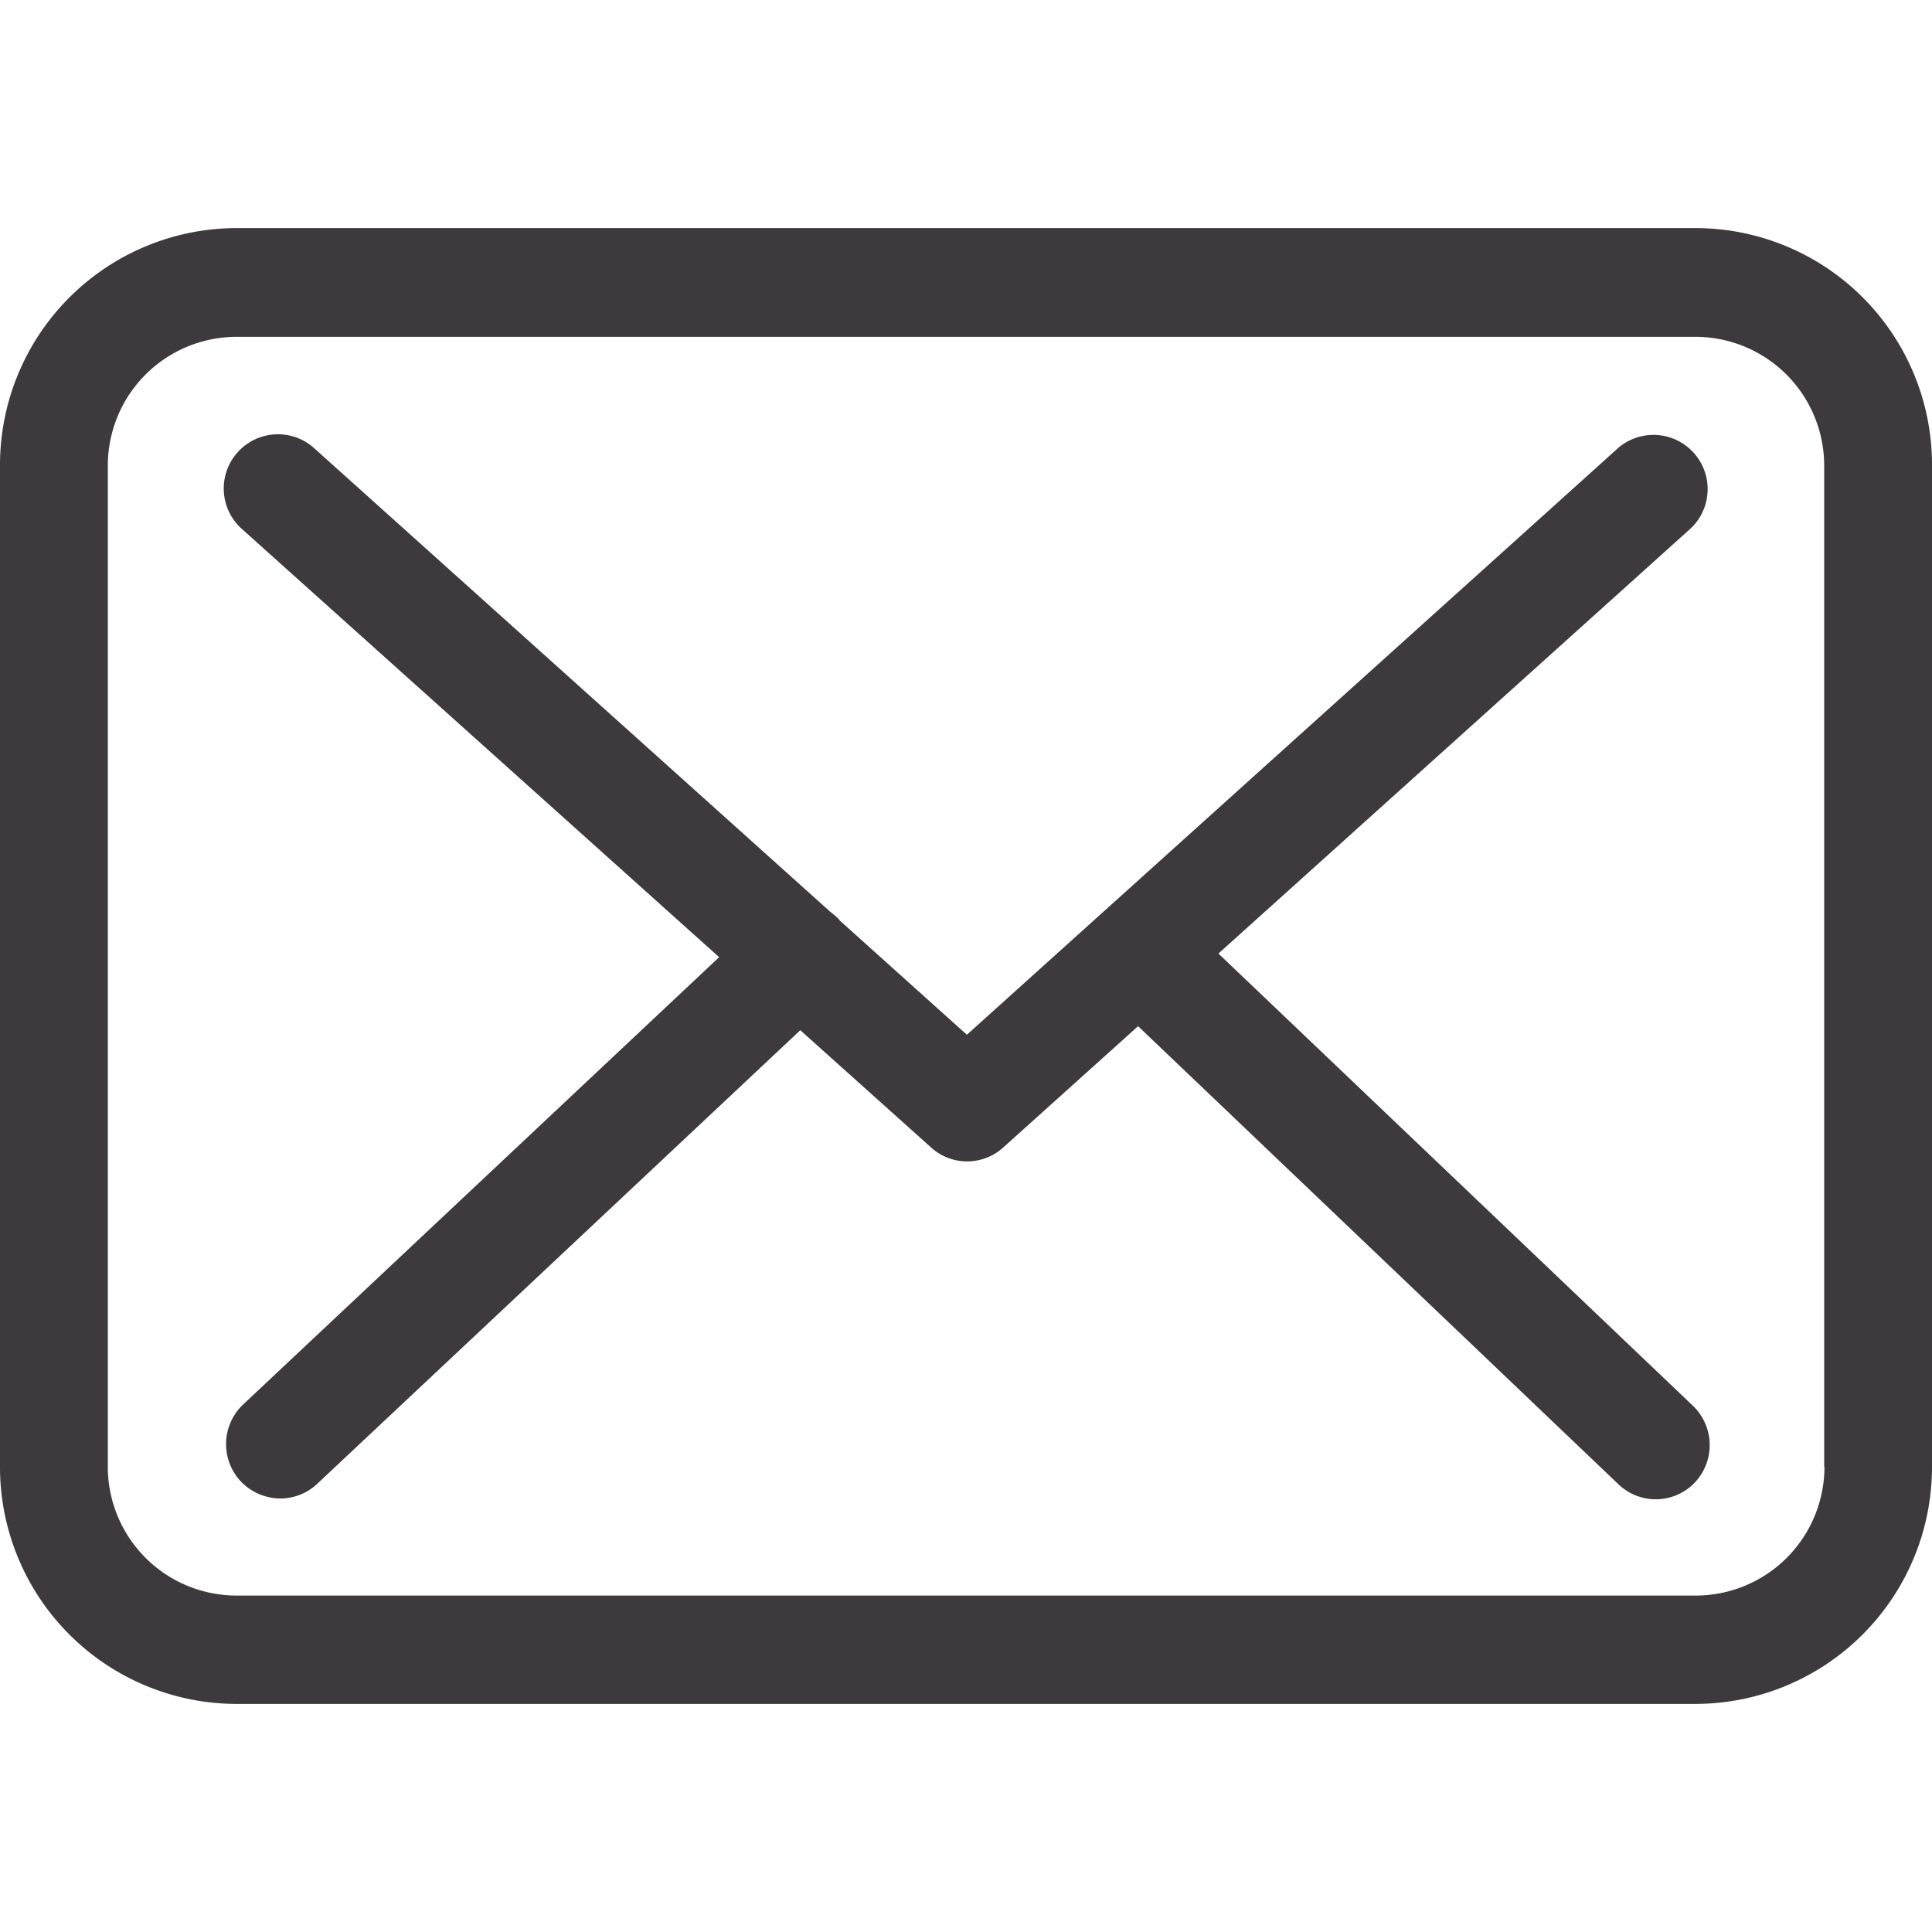 <svg xmlns="http://www.w3.org/2000/svg" width="72" height="72" viewBox="0 0 72 72">
  <defs>
    <style>
      .cls-1 {
        fill: #3d393d;
        fill-rule: evenodd;
      }
    </style>
  </defs>
  <path id="icon-f-email" class="cls-1" d="M374.21,551H319.8a8.829,8.829,0,0,0-8.8,8.838v37.324A8.829,8.829,0,0,0,319.8,606H374.2a8.829,8.829,0,0,0,8.8-8.838V559.853A8.819,8.819,0,0,0,374.21,551Zm4.782,46.162a4.8,4.8,0,0,1-4.782,4.8H319.8a4.8,4.8,0,0,1-4.782-4.8V559.853a4.8,4.8,0,0,1,4.782-4.8H374.2a4.8,4.8,0,0,1,4.782,4.8v37.309h0.015Zm-22.585-19.126,17.609-15.851a2.019,2.019,0,0,0-2.7-3l-24.283,21.877L342.3,576.81a0.083,0.083,0,0,1-.029-0.045,3.181,3.181,0,0,0-.328-0.284l-19.277-17.316a2.02,2.02,0,0,0-2.682,3.02L337.8,578.171l-17.742,16.673a2.033,2.033,0,0,0-.09,2.857,2.057,2.057,0,0,0,1.475.643,2.013,2.013,0,0,0,1.371-.539l18.011-16.912,4.886,4.381a2,2,0,0,0,2.681-.015l5.021-4.516L371.32,597.82a2.009,2.009,0,0,0,2.845-.075,2.031,2.031,0,0,0-.075-2.856Z" transform="translate(-311 -542.5)"/>
</svg>

